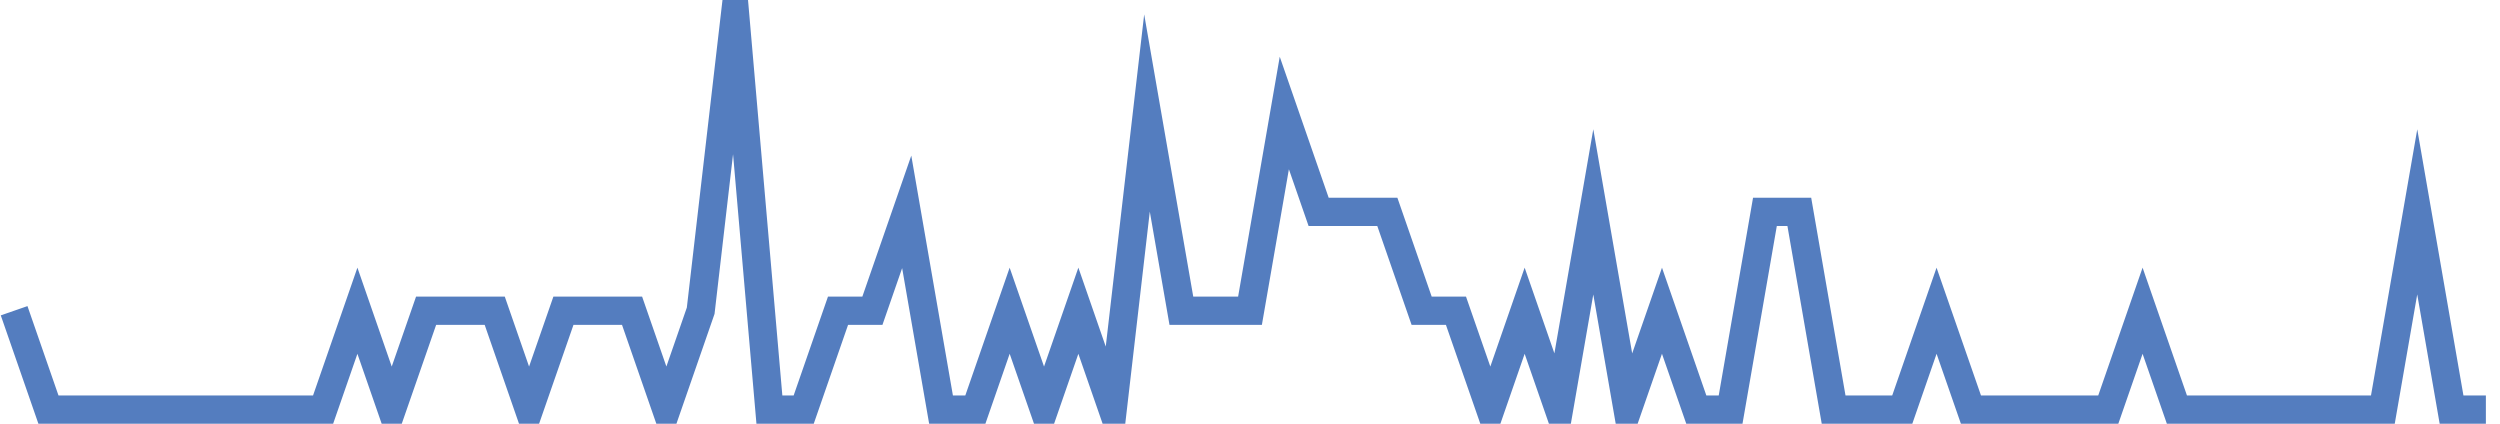 <?xml version="1.0" encoding="UTF-8"?>
<svg xmlns="http://www.w3.org/2000/svg" xmlns:xlink="http://www.w3.org/1999/xlink" width="177pt" height="30pt" viewBox="0 0 177 30" version="1.1">
<g id="surface13003996">
<path style="fill:none;stroke-width:2;stroke-linecap:butt;stroke-linejoin:miter;stroke:rgb(32.941%,49.02%,74.902%);stroke-opacity:1;stroke-miterlimit:10;" d="M 1 22 L 3.43 29 L 22.875 29 L 25.305 22 L 27.734 29 L 30.168 22 L 35.027 22 L 37.457 29 L 39.891 22 L 44.75 22 L 47.18 29 L 49.609 22 L 52.043 1 L 54.473 29 L 56.902 29 L 59.332 22 L 61.766 22 L 64.195 15 L 66.625 29 L 69.055 29 L 71.484 22 L 73.918 29 L 76.348 22 L 78.777 29 L 81.207 8 L 83.641 22 L 88.5 22 L 90.93 8 L 93.359 15 L 98.223 15 L 100.652 22 L 103.082 22 L 105.516 29 L 107.945 22 L 110.375 29 L 112.805 15 L 115.234 29 L 117.668 22 L 120.098 29 L 122.527 29 L 124.957 15 L 127.391 15 L 129.82 29 L 134.68 29 L 137.109 22 L 139.543 29 L 149.266 29 L 151.695 22 L 154.125 29 L 168.707 29 L 171.141 15 L 173.57 29 L 176 29 "/>
</g>
</svg>
